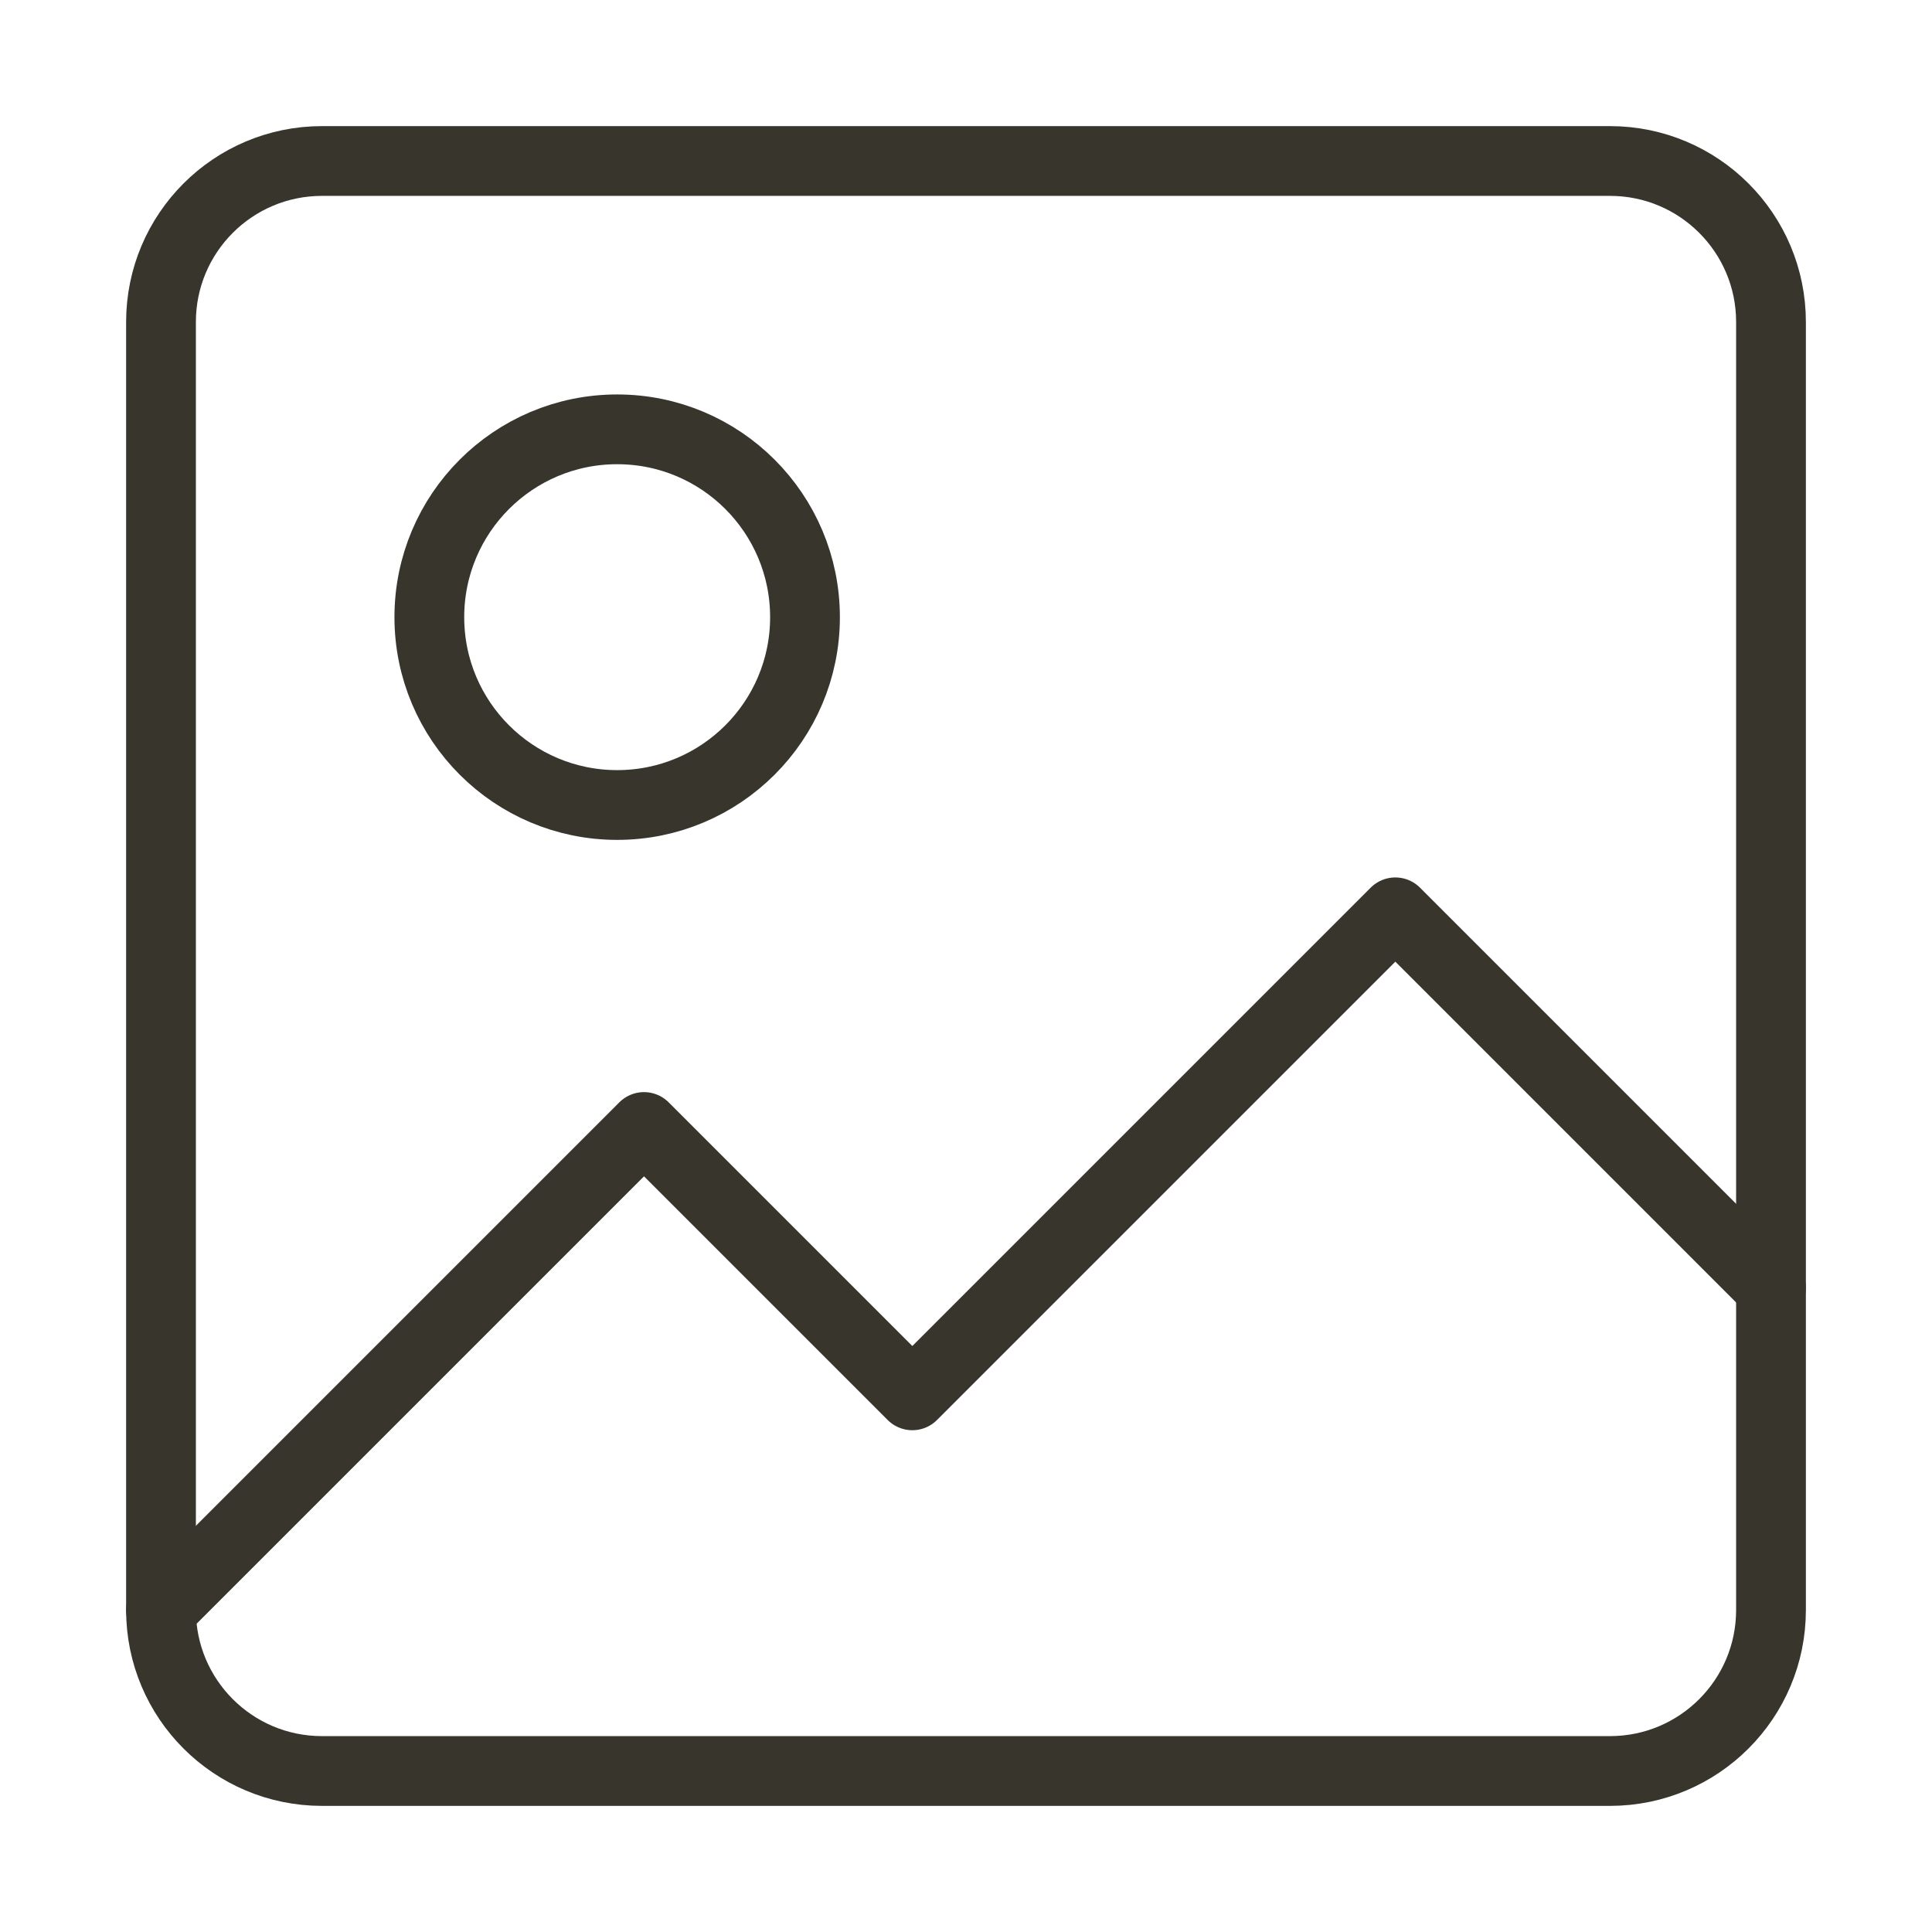 <svg width="36" height="36" viewBox="0 0 36 36" fill="none" xmlns="http://www.w3.org/2000/svg">
<path d="M3 30L12 21L17 26L26 17L33 24" stroke="#38352D" stroke-width="1.3" stroke-linecap="round" stroke-linejoin="round"/>
<path d="M30 3H6C4.343 3 3 4.343 3 6V30C3 31.657 4.343 33 6 33H30C31.657 33 33 31.657 33 30V6C33 4.343 31.657 3 30 3Z" stroke="#38352D" stroke-width="1.3" stroke-linecap="round" stroke-linejoin="round"/>
<path d="M11.5 15C13.433 15 15 13.433 15 11.5C15 9.567 13.433 8 11.5 8C9.567 8 8 9.567 8 11.5C8 13.433 9.567 15 11.5 15Z" stroke="#38352D" stroke-width="1.3" stroke-linecap="round" stroke-linejoin="round"/>
</svg>
